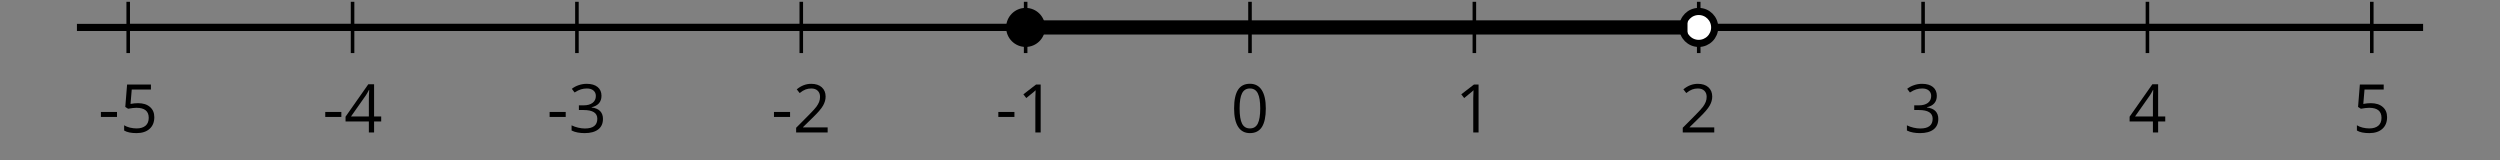 <?xml version='1.0' encoding='UTF-8'?>
<!-- This file was generated by dvisvgm 2.1.3 -->
<svg height='22.472pt' version='1.1' viewBox='-72 -72 351 22.472' width='351pt' xmlns='http://www.w3.org/2000/svg' xmlns:xlink='http://www.w3.org/1999/xlink'>
<rect x="-72" y="-72" width="351" height="22.472" fill="#808080" stroke="none"/>
<defs>
<path d='M0.387 -2.178H2.647V-2.878H0.387V-2.178Z' id='g1-13'/>
<path d='M4.922 -3.375C4.922 -4.498 4.733 -5.355 4.355 -5.948C3.973 -6.542 3.421 -6.837 2.689 -6.837C1.938 -6.837 1.381 -6.552 1.018 -5.985S0.47 -4.549 0.47 -3.375C0.47 -2.238 0.658 -1.377 1.036 -0.792C1.413 -0.203 1.966 0.092 2.689 0.092C3.444 0.092 4.006 -0.193 4.374 -0.769C4.738 -1.344 4.922 -2.21 4.922 -3.375ZM1.243 -3.375C1.243 -4.355 1.358 -5.064 1.588 -5.506C1.819 -5.953 2.187 -6.174 2.689 -6.174C3.2 -6.174 3.568 -5.948 3.794 -5.497C4.024 -5.051 4.139 -4.342 4.139 -3.375S4.024 -1.699 3.794 -1.243C3.568 -0.792 3.2 -0.566 2.689 -0.566C2.187 -0.566 1.819 -0.792 1.588 -1.234C1.358 -1.685 1.243 -2.394 1.243 -3.375Z' id='g1-16'/>
<path d='M3.292 0V-6.731H2.647L0.866 -5.355L1.271 -4.83C1.92 -5.359 2.288 -5.658 2.366 -5.727S2.518 -5.866 2.583 -5.93C2.56 -5.576 2.546 -5.198 2.546 -4.797V0H3.292Z' id='g1-17'/>
<path d='M4.885 0V-0.709H1.423V-0.746L2.896 -2.187C3.554 -2.827 4.001 -3.352 4.24 -3.771S4.599 -4.609 4.599 -5.037C4.599 -5.585 4.42 -6.018 4.061 -6.344C3.702 -6.667 3.204 -6.828 2.574 -6.828C1.842 -6.828 1.169 -6.57 0.548 -6.054L0.953 -5.534C1.262 -5.778 1.538 -5.944 1.786 -6.036C2.04 -6.128 2.302 -6.174 2.583 -6.174C2.97 -6.174 3.273 -6.068 3.49 -5.856C3.706 -5.649 3.817 -5.364 3.817 -5.005C3.817 -4.751 3.775 -4.512 3.688 -4.291S3.471 -3.844 3.301 -3.61S2.772 -2.988 2.233 -2.44L0.46 -0.658V0H4.885Z' id='g1-18'/>
<path d='M4.632 -5.147C4.632 -5.668 4.452 -6.077 4.088 -6.381C3.725 -6.676 3.218 -6.828 2.564 -6.828C2.164 -6.828 1.786 -6.768 1.427 -6.639C1.064 -6.519 0.746 -6.344 0.47 -6.128L0.856 -5.612C1.192 -5.829 1.487 -5.976 1.75 -6.054S2.288 -6.174 2.583 -6.174C2.97 -6.174 3.278 -6.082 3.499 -5.893C3.729 -5.704 3.84 -5.447 3.84 -5.12C3.84 -4.71 3.688 -4.388 3.379 -4.153C3.071 -3.923 2.657 -3.808 2.132 -3.808H1.459V-3.149H2.122C3.407 -3.149 4.047 -2.739 4.047 -1.925C4.047 -1.013 3.467 -0.557 2.302 -0.557C2.007 -0.557 1.694 -0.594 1.363 -0.672C1.036 -0.746 0.723 -0.856 0.433 -0.999V-0.272C0.714 -0.138 0.999 -0.041 1.298 0.009C1.593 0.064 1.92 0.092 2.274 0.092C3.094 0.092 3.725 -0.083 4.171 -0.424C4.618 -0.769 4.839 -1.266 4.839 -1.906C4.839 -2.353 4.71 -2.716 4.448 -2.993S3.785 -3.439 3.246 -3.508V-3.545C3.688 -3.637 4.029 -3.821 4.273 -4.093C4.512 -4.365 4.632 -4.719 4.632 -5.147Z' id='g1-19'/>
<path d='M5.203 -1.547V-2.242H4.204V-6.768H3.393L0.198 -2.215V-1.547H3.471V0H4.204V-1.547H5.203ZM3.471 -2.242H0.962L3.066 -5.235C3.195 -5.428 3.333 -5.672 3.481 -5.967H3.518C3.485 -5.414 3.471 -4.917 3.471 -4.48V-2.242Z' id='g1-20'/>
<path d='M2.564 -4.111C2.215 -4.111 1.865 -4.075 1.51 -4.006L1.68 -6.027H4.374V-6.731H1.027L0.773 -3.582L1.169 -3.329C1.657 -3.416 2.049 -3.462 2.339 -3.462C3.49 -3.462 4.065 -2.993 4.065 -2.053C4.065 -1.57 3.913 -1.202 3.619 -0.948C3.315 -0.695 2.896 -0.566 2.357 -0.566C2.049 -0.566 1.731 -0.608 1.413 -0.681C1.096 -0.764 0.829 -0.87 0.612 -1.008V-0.272C1.013 -0.028 1.588 0.092 2.348 0.092C3.126 0.092 3.739 -0.106 4.18 -0.502C4.627 -0.898 4.848 -1.446 4.848 -2.141C4.848 -2.753 4.646 -3.232 4.236 -3.582C3.831 -3.936 3.273 -4.111 2.564 -4.111Z' id='g1-21'/>
</defs>
<g id='page1'>
<path d='M-61.199 -68.148H268.203' fill='none' stroke='#000000' stroke-linejoin='bevel' stroke-miterlimit='10.037' stroke-width='1'/>
<path d='M-54 -64.547V-71.75M-22.5 -64.547V-71.75M9 -64.547V-71.75M40.5 -64.547V-71.75M72 -64.547V-71.75M103.5 -64.547V-71.75M135 -64.547V-71.75M166.5 -64.547V-71.75M198 -64.547V-71.75M229.5 -64.547V-71.75M261 -64.547V-71.75' fill='none' stroke='#000000' stroke-linejoin='bevel' stroke-miterlimit='10.037' stroke-width='0.5'/>
<path d='M-54 -68.148H261' fill='none' stroke='#000000' stroke-linejoin='bevel' stroke-miterlimit='10.037' stroke-width='1'/>
<g transform='matrix(1 0 0 1 -12.228 33.368)'>
<use x='-45.993' xlink:href='#g1-13' y='-86.771'/>
<use x='-42.955' xlink:href='#g1-21' y='-86.771'/>
</g>
<g transform='matrix(1 0 0 1 19.272 33.368)'>
<use x='-45.993' xlink:href='#g1-13' y='-86.771'/>
<use x='-42.955' xlink:href='#g1-20' y='-86.771'/>
</g>
<g transform='matrix(1 0 0 1 50.772 33.368)'>
<use x='-45.993' xlink:href='#g1-13' y='-86.771'/>
<use x='-42.955' xlink:href='#g1-19' y='-86.771'/>
</g>
<g transform='matrix(1 0 0 1 82.272 33.368)'>
<use x='-45.993' xlink:href='#g1-13' y='-86.771'/>
<use x='-42.955' xlink:href='#g1-18' y='-86.771'/>
</g>
<g transform='matrix(1 0 0 1 113.772 33.368)'>
<use x='-45.993' xlink:href='#g1-13' y='-86.771'/>
<use x='-42.955' xlink:href='#g1-17' y='-86.771'/>
</g>
<g transform='matrix(1 0 0 1 146.791 33.368)'>
<use x='-45.993' xlink:href='#g1-16' y='-86.771'/>
</g>
<g transform='matrix(1 0 0 1 178.291 33.368)'>
<use x='-45.993' xlink:href='#g1-17' y='-86.771'/>
</g>
<g transform='matrix(1 0 0 1 209.791 33.368)'>
<use x='-45.993' xlink:href='#g1-18' y='-86.771'/>
</g>
<g transform='matrix(1 0 0 1 241.291 33.368)'>
<use x='-45.993' xlink:href='#g1-19' y='-86.771'/>
</g>
<g transform='matrix(1 0 0 1 272.791 33.368)'>
<use x='-45.993' xlink:href='#g1-20' y='-86.771'/>
</g>
<g transform='matrix(1 0 0 1 304.291 33.368)'>
<use x='-45.993' xlink:href='#g1-21' y='-86.771'/>
</g>
<path d='M74.738 -68.148C74.738 -69.664 73.512 -70.891 72 -70.891S69.262 -69.664 69.262 -68.148C69.262 -66.637 70.488 -65.41 72 -65.41S74.738 -66.637 74.738 -68.148Z'/>
<path d='M168.742 -68.148C168.742 -69.387 167.738 -70.391 166.5 -70.391S164.258 -69.387 164.258 -68.148C164.258 -66.91 165.262 -65.906 166.5 -65.906S168.742 -66.91 168.742 -68.148Z' fill='#ffffff'/>
<path d='M168.742 -68.148C168.742 -69.387 167.738 -70.391 166.5 -70.391S164.258 -69.387 164.258 -68.148C164.258 -66.91 165.262 -65.906 166.5 -65.906S168.742 -66.91 168.742 -68.148Z' fill='none' stroke='#000000' stroke-linejoin='bevel' stroke-miterlimit='10.037' stroke-width='1'/>
<path d='M73.574 -68.148H164.926' fill='none' stroke='#000000' stroke-linejoin='bevel' stroke-miterlimit='10.037' stroke-width='2'/>
</g>
</svg>